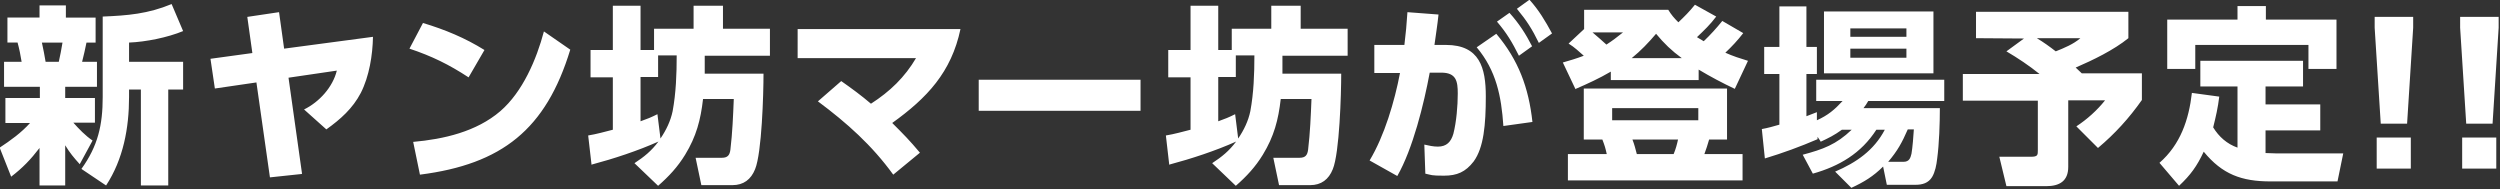 <svg xmlns="http://www.w3.org/2000/svg" xml:space="preserve" id="b" x="0" y="0" style="enable-background:new 0 0 740 56" version="1.1" viewBox="0 0 740 56"><rect x="0" y="0" width="740" height="56" fill="#333333" stroke="none"/><style>.st0{fill:#fff}</style><g id="c"><g id="d"><path d="M1.6 36.3V29h10.2v-3.3H1.2v-7.4h5.2c-.3-1.9-.7-3.9-1.2-5.7h-3V5.2h9.5V1.6h7.8v3.6h8.8v7.4h-2.7c-.4 1.9-.8 3.8-1.3 5.7h4.4v7.4h-9.4V29h8.8v7.3h-6.4c1.7 1.9 3.5 3.8 5.7 5.3l-3.8 7c-1.8-2-2.9-3.3-4.3-5.6v11.9h-7.6V43.8c-2.6 3.4-5 5.9-8.4 8.5l-3.4-8.6c3.2-2.1 6.4-4.4 9-7.3H1.6v-.1zm10.8-23.7c.4 1.9.8 3.8 1.1 5.7h3.9c.4-1.8.8-3.8 1.1-5.7h-6.1zm25.8-.1v5.8h16v8.2h-4.4v28.4h-8.1V26.5h-3.5v2.2c0 9.2-1.7 18.4-6.8 26.2L24.1 50c4.9-6.8 6.3-13 6.3-21.3V4.9c7.4-.3 13.4-.8 20.4-3.7l3.4 8c-4.6 1.9-11 3.2-16 3.4v-.1zM89.3 51.5l-9.4 1-4-28.1-12.3 1.8-1.3-8.8 12.4-1.7L73.2 5l9.4-1.4 1.5 10.8 26.3-3.5c-.1 5.4-1.1 11.7-3.6 16.6-2.4 4.6-6 7.8-10.2 10.8L90 32.4c4.5-2.2 8.5-6.6 9.7-11.5L85.4 23l4 28.4-.1.1zM143.4 14.8l-4.7 8.1c-5.8-3.8-10.9-6.3-17.5-8.5l4-7.6c6.6 2 12.4 4.4 18.2 8zM122.3 42c9-.8 18.7-3 25.8-9.1 6.6-5.7 10.7-15.3 12.9-23.6l7.8 5.4c-7.2 23.6-20.2 33.9-44.5 37l-2-9.7zM175.1 48.8l-1-8.7c2.5-.4 4.9-1.1 7.3-1.7V22.9h-6.6v-8.1h6.6V1.7h8.2v13.1h4V8.5h11.7V1.7h8.7v6.8h13.9v8h-19.3v5.3H226c0 6-.5 23.5-2.5 28.3-1.2 3-3.4 4.7-6.7 4.7h-9.2l-1.7-8.1h7.8c1.7 0 2.3-.8 2.5-2.4.6-5 .8-10 1-15h-9.1c-.7 6.2-2 11.1-5.3 16.5-2.2 3.6-4.8 6.4-8 9.2l-7-6.7c2.9-1.9 5-3.6 7.1-6.4-6 2.7-13.3 5.1-19.7 6.8l-.1.1zm24-15.9c1-5.4 1.2-11 1.2-16.5h-5.5v6.4h-5.2v13.1c2-.7 3.2-1.2 5-2.1l.9 7.2c1.7-2.5 3-5.2 3.6-8.1zM271.2 17.2h-35.1V8.6h48.2c-2.7 12.8-9.9 20.4-20.2 27.8 3.4 3.4 5.1 5.1 8.2 8.8l-7.9 6.5c-6.3-8.7-13.7-15.3-22.3-21.7l6.9-6c3 2.1 6 4.3 8.8 6.7 5.6-3.6 10-7.8 13.4-13.6v.1zM337.6 23.6v9.2h-47.9v-9.2h47.9zM346.1 48.8l-1-8.7c2.5-.4 4.9-1.1 7.3-1.7V22.9h-6.6v-8.1h6.6V1.7h8.2v13.1h4V8.5h11.7V1.7h8.7v6.8h13.9v8h-19.3v5.3H397c0 6-.5 23.5-2.5 28.3-1.2 3-3.4 4.7-6.7 4.7h-9.2l-1.7-8.1h7.8c1.7 0 2.3-.8 2.5-2.4.6-5 .8-10 1-15h-9.1c-.7 6.2-2 11.1-5.3 16.5-2.2 3.6-4.8 6.4-8 9.2l-7-6.7c2.9-1.9 5-3.6 7.1-6.4-6 2.7-13.3 5.1-19.7 6.8l-.1.1zm24-15.9c1-5.4 1.2-11 1.2-16.5h-5.5v6.4h-5.2v13.1c2-.7 3.2-1.2 5-2.1l.9 7.2c1.7-2.5 3-5.2 3.6-8.1zM413.6 52.1l-8.2-4.6c4.4-7.3 7.4-17.5 9-25.9h-7.6v-8.3h8.9c.4-3.2.7-6.4.9-9.7l9.2.7c-.3 3-.8 6-1.2 9h3.4c10 0 11.8 6.8 11.8 15.2s-.6 15.2-3.6 19.3c-2.4 3.1-4.9 4.2-8.8 4.2s-3.6-.2-5.5-.6l-.3-8.6c1.3.3 2.7.6 4 .6 2.6 0 3.9-1.4 4.6-3.8.9-3.5 1.3-8.3 1.3-11.9s-.4-6.2-4.9-6.2h-3.4c-1.7 9.2-5 22.6-9.6 30.6zm40-16-8.6 1.2c-.6-8.8-2.1-16.4-7.9-23.3l5.8-4c6.6 7.8 9.6 16 10.7 26.1zm-6.8-32.3c2.8 3.1 4.8 6.2 6.7 9.9l-3.9 2.8c-2-4-3.6-6.7-6.5-10.1l3.7-2.6zm5.9-3.9c2.8 3.1 4.7 6.3 6.7 10l-3.9 2.8c-2-4.1-3.6-6.6-6.5-10.1l3.6-2.6.1-.1zM466.3 26.3l-3.7-7.8c2.1-.6 4.1-1.2 6.2-2-1.5-1.3-2.7-2.5-4.5-3.6l4.6-4.3V2.9h24.9c1 1.6 1.7 2.4 3 3.7 1.8-1.7 3.3-3.2 4.9-5.2l6.3 3.5c-1.8 2.4-3.5 4-5.7 6.1.7.4 1.3.8 2 1.2 2-1.9 3.8-3.9 5.5-6l6.2 3.6c-1.7 2.2-3.3 3.9-5.3 5.8 2.2 1 4.4 1.7 6.7 2.4l-3.9 8.3c-3.6-1.7-7.2-3.6-10.7-5.7v3.1h-26v-2.5c-3.4 2-6.9 3.6-10.6 5.2l.1-.1zm44.9 15h-5.3c-.4 1.5-.9 2.9-1.4 4.3h11.3v7.8h-51.7v-7.8h11.5c-.4-1.8-.6-2.5-1.3-4.3h-5.5V26.2h42.4v15.1zm-35.7-28.1c2-1.3 3-2.1 4.9-3.6h-9c1.4 1.2 2.8 2.4 4.1 3.6zm1.7 18.8v3.6h25.5V32h-25.5zm20.6-14.8c-3-2.2-5.2-4.3-7.6-7.2-2.4 2.8-4.4 4.9-7.2 7.2h14.8zm-14.6 24.1c.6 1.5.9 2.8 1.3 4.3h10.9c.6-1.4 1-2.9 1.3-4.3h-13.6.1zM539 42l-1-1.5v.7c-5.1 2.2-10.3 4.1-15.6 5.7l-.9-8.7c1.7-.3 3.5-.8 5.2-1.3v-15h-4.5v-8h4.5v-12h8v12h3.1v8h-3.1v12.5c1.1-.4 2.1-.8 3.1-1.2v2.4c3.3-1.5 5.2-3.1 7.6-5.7h-7.8v-6.3h37.9v6.3H553c-.4.7-.9 1.5-1.4 2.1h22.6c0 4.4-.2 10.6-.8 15-.2 1.8-.6 3.9-1.5 5.4-1.1 1.8-2.9 2.3-4.9 2.3h-8.5l-1.1-5.4c-2.9 2.9-5.7 4.6-9.4 6.3l-4.8-4.8c6.3-2.7 11.5-6.3 14.7-12.4h-2.5c-4.5 7-11 10.8-18.8 13l-3-5.6c6-1.6 9.9-3 14.5-7.4h-2.9c-2.2 1.6-4 2.5-6.4 3.6h.2zm33.3-38.6v18.3h-32.4V3.4h32.4zm-24.6 5v2.5h16.6V8.4h-16.6zm0 6v2.7h16.6v-2.7h-16.6zm15.7 33.5c1.8 0 2.1-1.2 2.4-2.4.3-1.7.6-5.4.7-7.2h-1.8c-1.7 3.9-3 6.3-5.8 9.6h4.6-.1zM584.9 11.3V3.5H630v7.8c-4.3 3.5-10.5 6.5-15.6 8.7.6.6 1.2 1.1 1.8 1.7H634v7.9c-3.8 5.4-8 10-13 14.2l-6.4-6.4c3.2-2.1 6.1-4.7 8.5-7.7h-10.9v19.7c0 4.2-2.6 5.7-6.5 5.7h-11.8l-2.1-8.7h9.3c2.1 0 2.1-.5 2.1-2V29.8H581v-7.9h22.7c-3.1-2.5-6.4-4.7-9.8-6.7l5.2-3.8-14.2-.1zm23.6 3.9c2.5-1 5.2-2.1 7.3-3.9h-12.9c2 1.2 3.8 2.5 5.6 3.9zM662.3 43.6v-18h-11V18h30.4v7.6h-11.1v5.3h16.2v7.7h-16.2v6.7c1 0 2 .1 3 .1h20l-1.7 8.3h-19.8c-8.6 0-14.3-2.1-19.8-8.8-2 4.3-3.9 6.9-7.3 10.1l-5.8-6.8c6.2-5.4 8.7-12.8 9.6-20.7l8.1 1.1c-.4 3.3-1 5.9-1.8 9.1 1.7 2.8 4.1 4.9 7.2 6v-.1zm8.4-41.8v4h20.9v14.6h-8.3v-7.1h-33.5v7.1h-8.3V5.8h20.8v-4h8.5-.1zM702.9 8.2V5h11.4v3.2l-1.8 28.4h-7.8l-1.8-28.4zm.6 32.5h10.1v9.2h-10.1v-9.2zM728.2 8.2V5h11.4v3.2l-1.8 28.4H730l-1.8-28.4zm.6 32.5h10.1v9.2h-10.1v-9.2z" class="st0"/></g></g></svg>